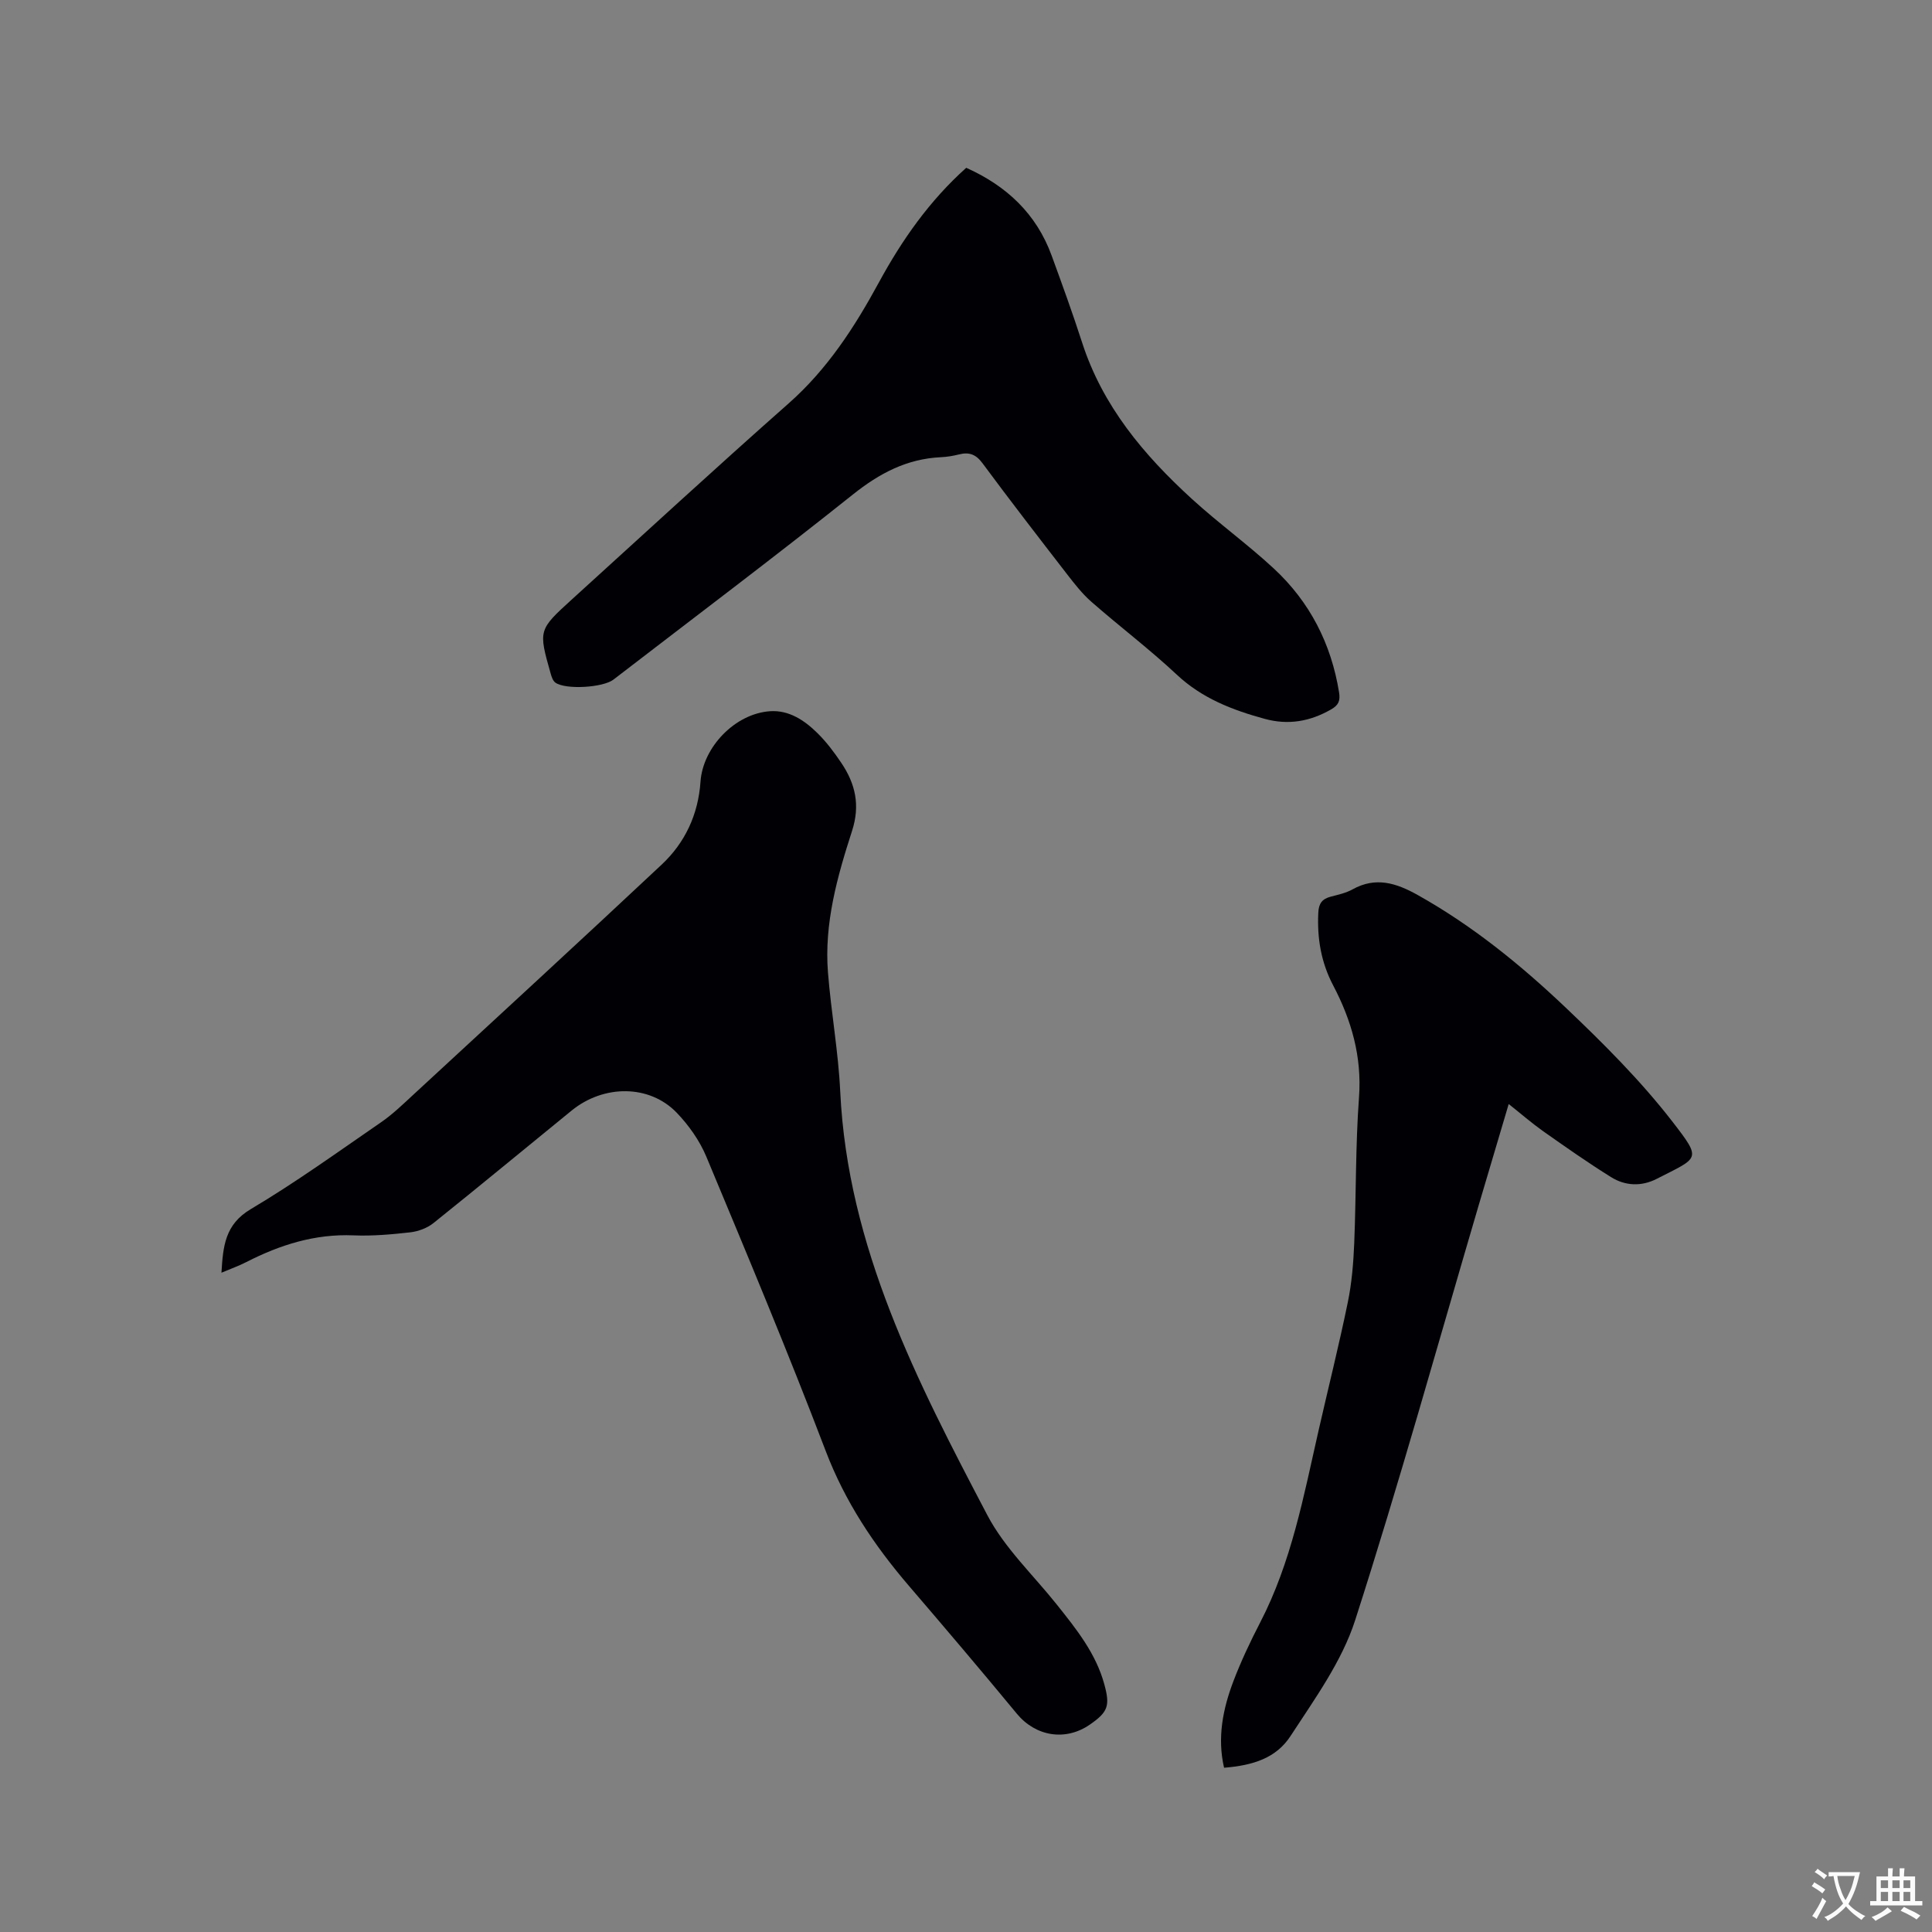 <svg enable-background="new 0 0 400 400" viewBox="0 0 400 400" xmlns="http://www.w3.org/2000/svg"><rect x="0" y="0" width="400" height="400" fill="#808080" stroke="none"/><g fill="#010105"><path d="m45.85 263.5c.33-5.49.72-9.99 6.08-13.17 9.28-5.51 18.07-11.86 26.97-17.98 2.34-1.61 4.42-3.62 6.52-5.56 17.22-15.9 34.47-31.76 51.57-47.78 4.86-4.56 7.57-10.39 8.04-17.16.49-7.16 7.15-14.1 14.39-14.6 3.93-.27 7.15 1.89 9.83 4.54 1.87 1.84 3.48 3.99 4.95 6.18 2.9 4.31 3.93 8.75 2.2 14.08-3.06 9.47-5.78 19.14-4.98 29.27.65 8.24 2.15 16.42 2.54 24.66 1.54 32.26 15.94 60.06 30.46 87.72 3.58 6.82 9.52 12.4 14.4 18.53 4.03 5.06 8.09 10.1 9.83 16.53 1.2 4.41.75 5.69-2.98 8.28-5.08 3.53-11.27 2.46-15.15-2.24-7.35-8.91-14.84-17.72-22.36-26.49-7.21-8.41-13.2-17.39-17.21-27.91-7.8-20.47-16.27-40.69-24.71-60.92-1.39-3.33-3.64-6.51-6.15-9.12-5.63-5.83-15.07-5.85-21.73-.44-9.54 7.76-19.01 15.61-28.61 23.3-1.3 1.04-3.14 1.73-4.81 1.92-3.89.44-7.83.79-11.73.63-7.98-.34-15.21 1.95-22.18 5.51-1.56.81-3.25 1.4-5.18 2.22z"/><path d="m200.05 34.74c8.36 3.75 14.52 9.52 17.68 18.17 2.18 5.96 4.35 11.94 6.3 17.98 4.24 13.17 12.78 23.31 22.73 32.4 5.47 5 11.52 9.37 16.95 14.4 7.46 6.91 11.9 15.56 13.53 25.66.28 1.75-.11 2.65-1.67 3.54-4.36 2.49-8.84 3.28-13.73 1.94-6.69-1.83-12.96-4.24-18.2-9.15-5.64-5.28-11.84-9.97-17.66-15.07-1.89-1.65-3.48-3.69-5.03-5.69-5.9-7.63-11.8-15.26-17.54-23.02-1.37-1.85-2.77-2.34-4.84-1.82-1.23.31-2.5.52-3.77.58-7.04.33-12.72 3.33-18.23 7.73-16.32 13.02-33.02 25.58-49.57 38.32-2.15 1.65-9.85 2.13-12 .63-.52-.36-.8-1.2-.99-1.88-2.55-9.01-2.56-9.04 4.45-15.41 14.92-13.55 29.73-27.2 44.83-40.54 8.04-7.1 13.68-15.84 18.7-25.08 4.79-8.81 10.47-16.89 18.06-23.69z"/><path d="m312.36 228.58c-2.16 7.27-4.2 14.13-6.23 21.01-8.43 28.64-16.41 57.42-25.55 85.83-2.75 8.56-8.38 16.31-13.38 23.99-2.95 4.54-7.68 6.1-13.77 6.58-1.44-6.21-.25-12.19 1.95-17.96 1.58-4.14 3.49-8.18 5.53-12.12 6.47-12.49 9-26.16 12.07-39.67 2.02-8.88 4.24-17.71 6.07-26.62.83-4.02 1.16-8.17 1.33-12.28.41-10.06.25-20.16.99-30.19.61-8.41-1.57-15.93-5.36-23.15-2.5-4.76-3.33-9.73-3.07-15.04.09-1.94.82-2.86 2.59-3.32 1.53-.4 3.14-.75 4.51-1.51 4.79-2.67 9.06-1.3 13.44 1.15 11.29 6.31 21.26 14.4 30.56 23.22 7.89 7.49 15.68 15.26 22.31 23.84 6.08 7.87 5.36 7.26-3.35 11.73-3.16 1.62-6.51 1.47-9.43-.35-4.84-3.01-9.51-6.3-14.17-9.58-2.32-1.65-4.46-3.52-7.04-5.56z"/></g><path d="m377.9 391.2c-.2.3-.4.5-.6.8-.7-.6-1.4-1-2.2-1.5.2-.3.4-.5.5-.8.6.4 1.4.8 2.3 1.5zm-1.8 6.1c-.2-.2-.5-.4-.9-.6.4-.6.8-1.2 1.2-1.9s.7-1.3.9-1.9c.3.3.5.5.8.7-.7 1.3-1.4 2.6-2 3.7zm2.2-9c-.3.3-.5.5-.6.8-.6-.6-1.3-1.1-2-1.5.3-.3.5-.5.6-.7.6.5 1.3.9 2 1.4zm.3.2v-.9h2 4.5c-.3 1.3-.6 2.5-1 3.6s-.9 2.1-1.4 3c.4.5 1 1 1.6 1.4s1.2.8 1.9 1.1c-.3.2-.5.4-.8.8-.4-.3-1-.7-1.6-1.2s-1.2-1.1-1.6-1.6c-.5.6-1.1 1.1-1.7 1.6s-1.4.9-2.1 1.4c-.1-.3-.3-.5-.7-.8.6-.2 1.2-.5 1.9-1s1.4-1.1 2-1.8c-.5-.8-.9-1.6-1.2-2.5s-.6-2-.8-3.2c-.4.1-.7.1-1 .1zm2.5 2.7c.3 1 .7 1.7 1 2.2.3-.5.6-1.1 1-2s.6-1.9.9-3h-3.2-.4c.1.9.3 1.8.7 2.8z" fill="#fafbfa"/><path d="m396.5 388.5v1.5 3.6h1.5v.9c-.4 0-1 0-1.7 0h-7.9c-.5 0-.9 0-1.2 0v-.9h1.3v-3.5c0-.7 0-1.2 0-1.6h2.4c0-.8 0-1.4 0-1.7h1c0 .3-.1.8-.1 1.7h1.5c0-.8 0-1.4 0-1.7h1c0 .3-.1.9-.1 1.7zm-8.2 9.2c-.2-.3-.5-.5-.8-.8.8-.3 1.4-.6 1.9-.9s1-.7 1.4-1.1c.3.3.6.5.9.8-1.6 1-2.8 1.6-3.4 2zm2.6-6.8v-1.6h-1.5v1.6zm0 2.7v-1.9h-1.5v1.9zm2.4-2.7v-1.6h-1.5v1.6zm0 2.7v-1.9h-1.5v1.9zm.2 2 .7-.8c.4.2.9.5 1.6.8s1.3.7 1.8 1c-.3.3-.5.5-.8.8-.4-.3-1.5-1-3.3-1.8zm2-4.7v-1.6h-1.4v1.6zm0 2.7v-1.9h-1.4v1.9z" fill="#fafbfa"/></svg>